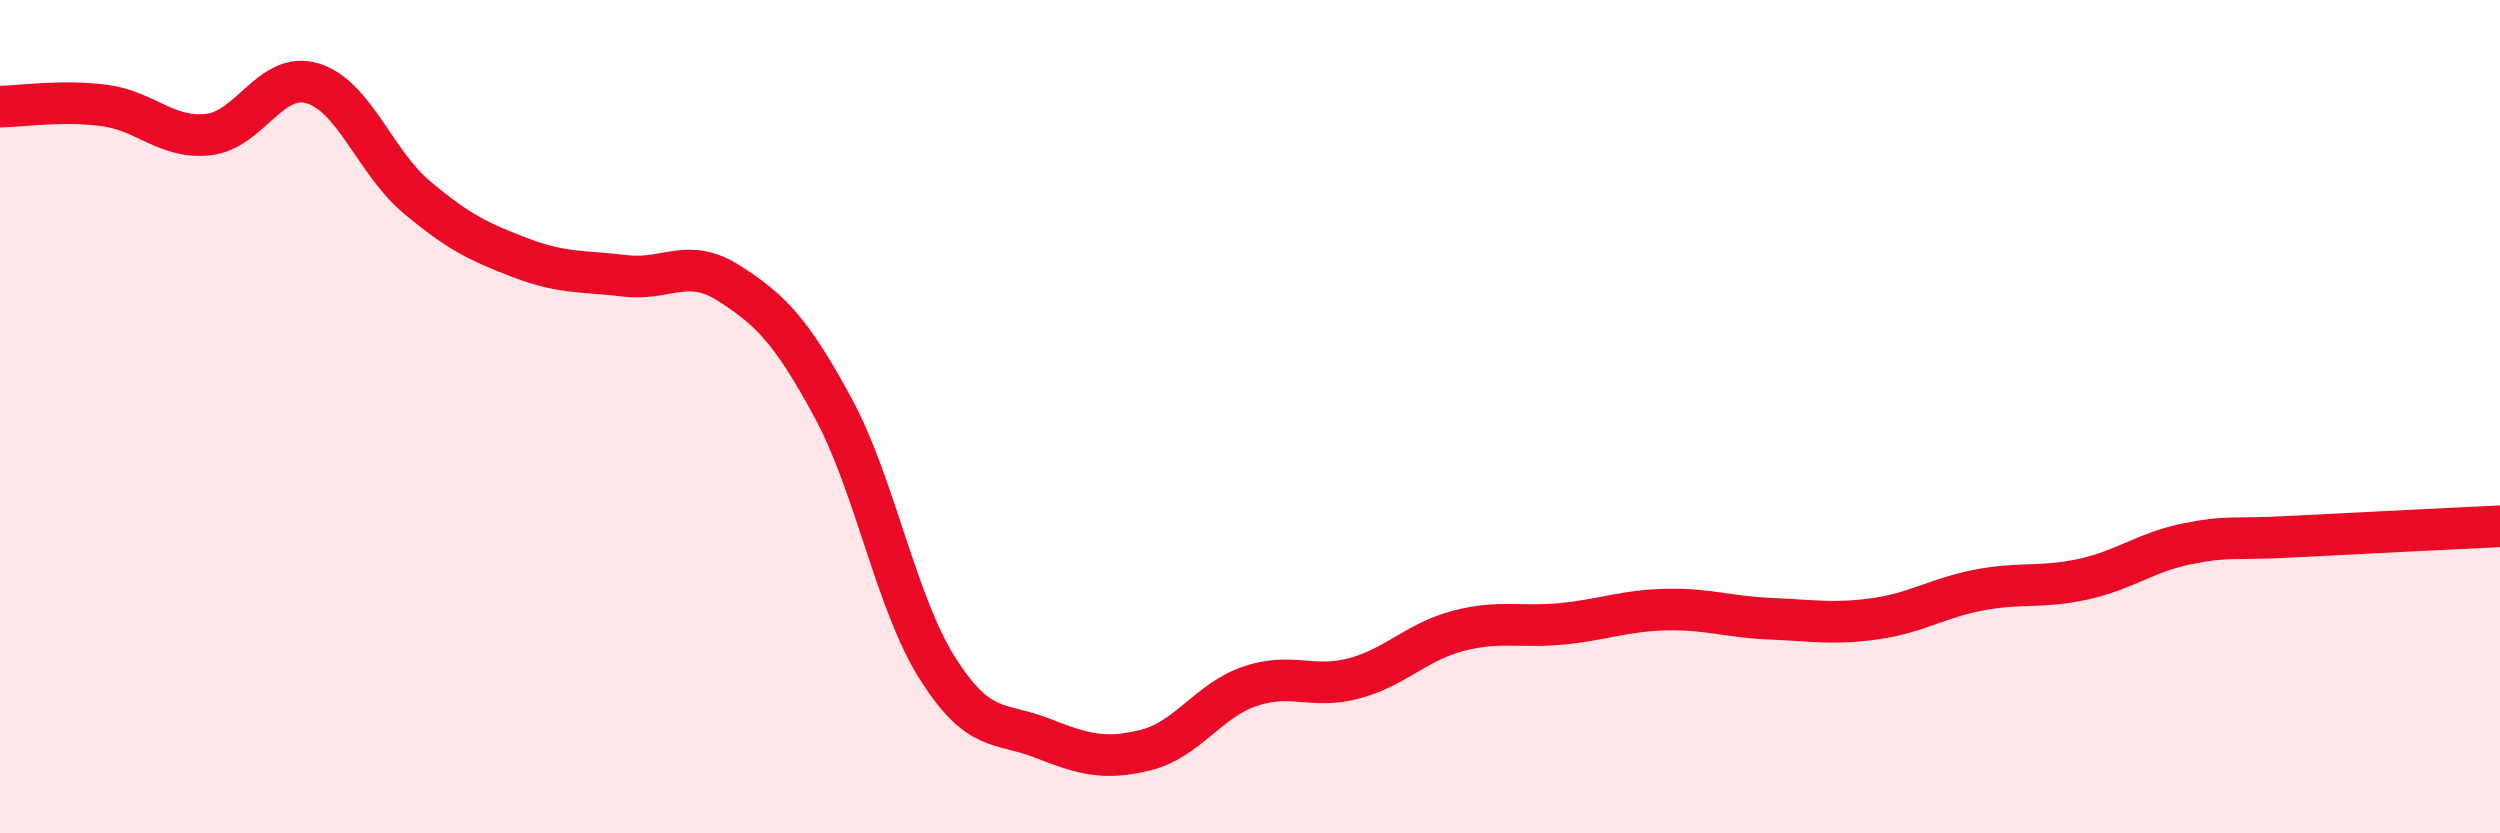 
    <svg width="60" height="20" viewBox="0 0 60 20" xmlns="http://www.w3.org/2000/svg">
      <path
        d="M 0,2.56 C 0.5,2.55 1.5,2.4 2.5,2.53 C 3.5,2.66 4,3.34 5,3.23 C 6,3.12 6.5,1.7 7.5,2 C 8.5,2.3 9,3.89 10,4.73 C 11,5.57 11.5,5.81 12.5,6.19 C 13.5,6.57 14,6.5 15,6.62 C 16,6.74 16.5,6.16 17.5,6.8 C 18.5,7.44 19,7.95 20,9.8 C 21,11.65 21.5,14.46 22.5,16.04 C 23.5,17.62 24,17.32 25,17.71 C 26,18.1 26.5,18.25 27.5,18 C 28.5,17.75 29,16.81 30,16.47 C 31,16.13 31.5,16.55 32.5,16.28 C 33.5,16.01 34,15.4 35,15.14 C 36,14.88 36.5,15.07 37.5,14.97 C 38.5,14.87 39,14.65 40,14.63 C 41,14.61 41.5,14.81 42.5,14.85 C 43.5,14.89 44,14.99 45,14.85 C 46,14.71 46.5,14.35 47.5,14.16 C 48.5,13.97 49,14.12 50,13.9 C 51,13.68 51.5,13.25 52.5,13.05 C 53.5,12.85 53.5,12.96 55,12.88 C 56.5,12.8 59,12.68 60,12.63L60 20L0 20Z"
        fill="#EB0A25"
        opacity="0.1"
        stroke-linecap="round"
        stroke-linejoin="round"
      />
      <path
        d="M 0,2.56 C 0.5,2.55 1.5,2.4 2.5,2.53 C 3.5,2.66 4,3.34 5,3.23 C 6,3.12 6.5,1.7 7.5,2 C 8.5,2.3 9,3.89 10,4.73 C 11,5.57 11.5,5.81 12.5,6.19 C 13.5,6.57 14,6.5 15,6.62 C 16,6.74 16.5,6.16 17.5,6.8 C 18.5,7.44 19,7.95 20,9.8 C 21,11.65 21.5,14.46 22.5,16.04 C 23.5,17.62 24,17.32 25,17.71 C 26,18.1 26.5,18.25 27.5,18 C 28.5,17.75 29,16.81 30,16.47 C 31,16.13 31.5,16.55 32.5,16.28 C 33.5,16.01 34,15.4 35,15.14 C 36,14.88 36.5,15.07 37.5,14.97 C 38.5,14.87 39,14.65 40,14.63 C 41,14.61 41.5,14.81 42.5,14.85 C 43.5,14.89 44,14.99 45,14.85 C 46,14.71 46.5,14.35 47.5,14.16 C 48.5,13.97 49,14.12 50,13.9 C 51,13.68 51.5,13.25 52.5,13.05 C 53.5,12.85 53.5,12.96 55,12.88 C 56.5,12.8 59,12.68 60,12.63"
        stroke="#EB0A25"
        stroke-width="1"
        fill="none"
        stroke-linecap="round"
        stroke-linejoin="round"
      />
    </svg>
  